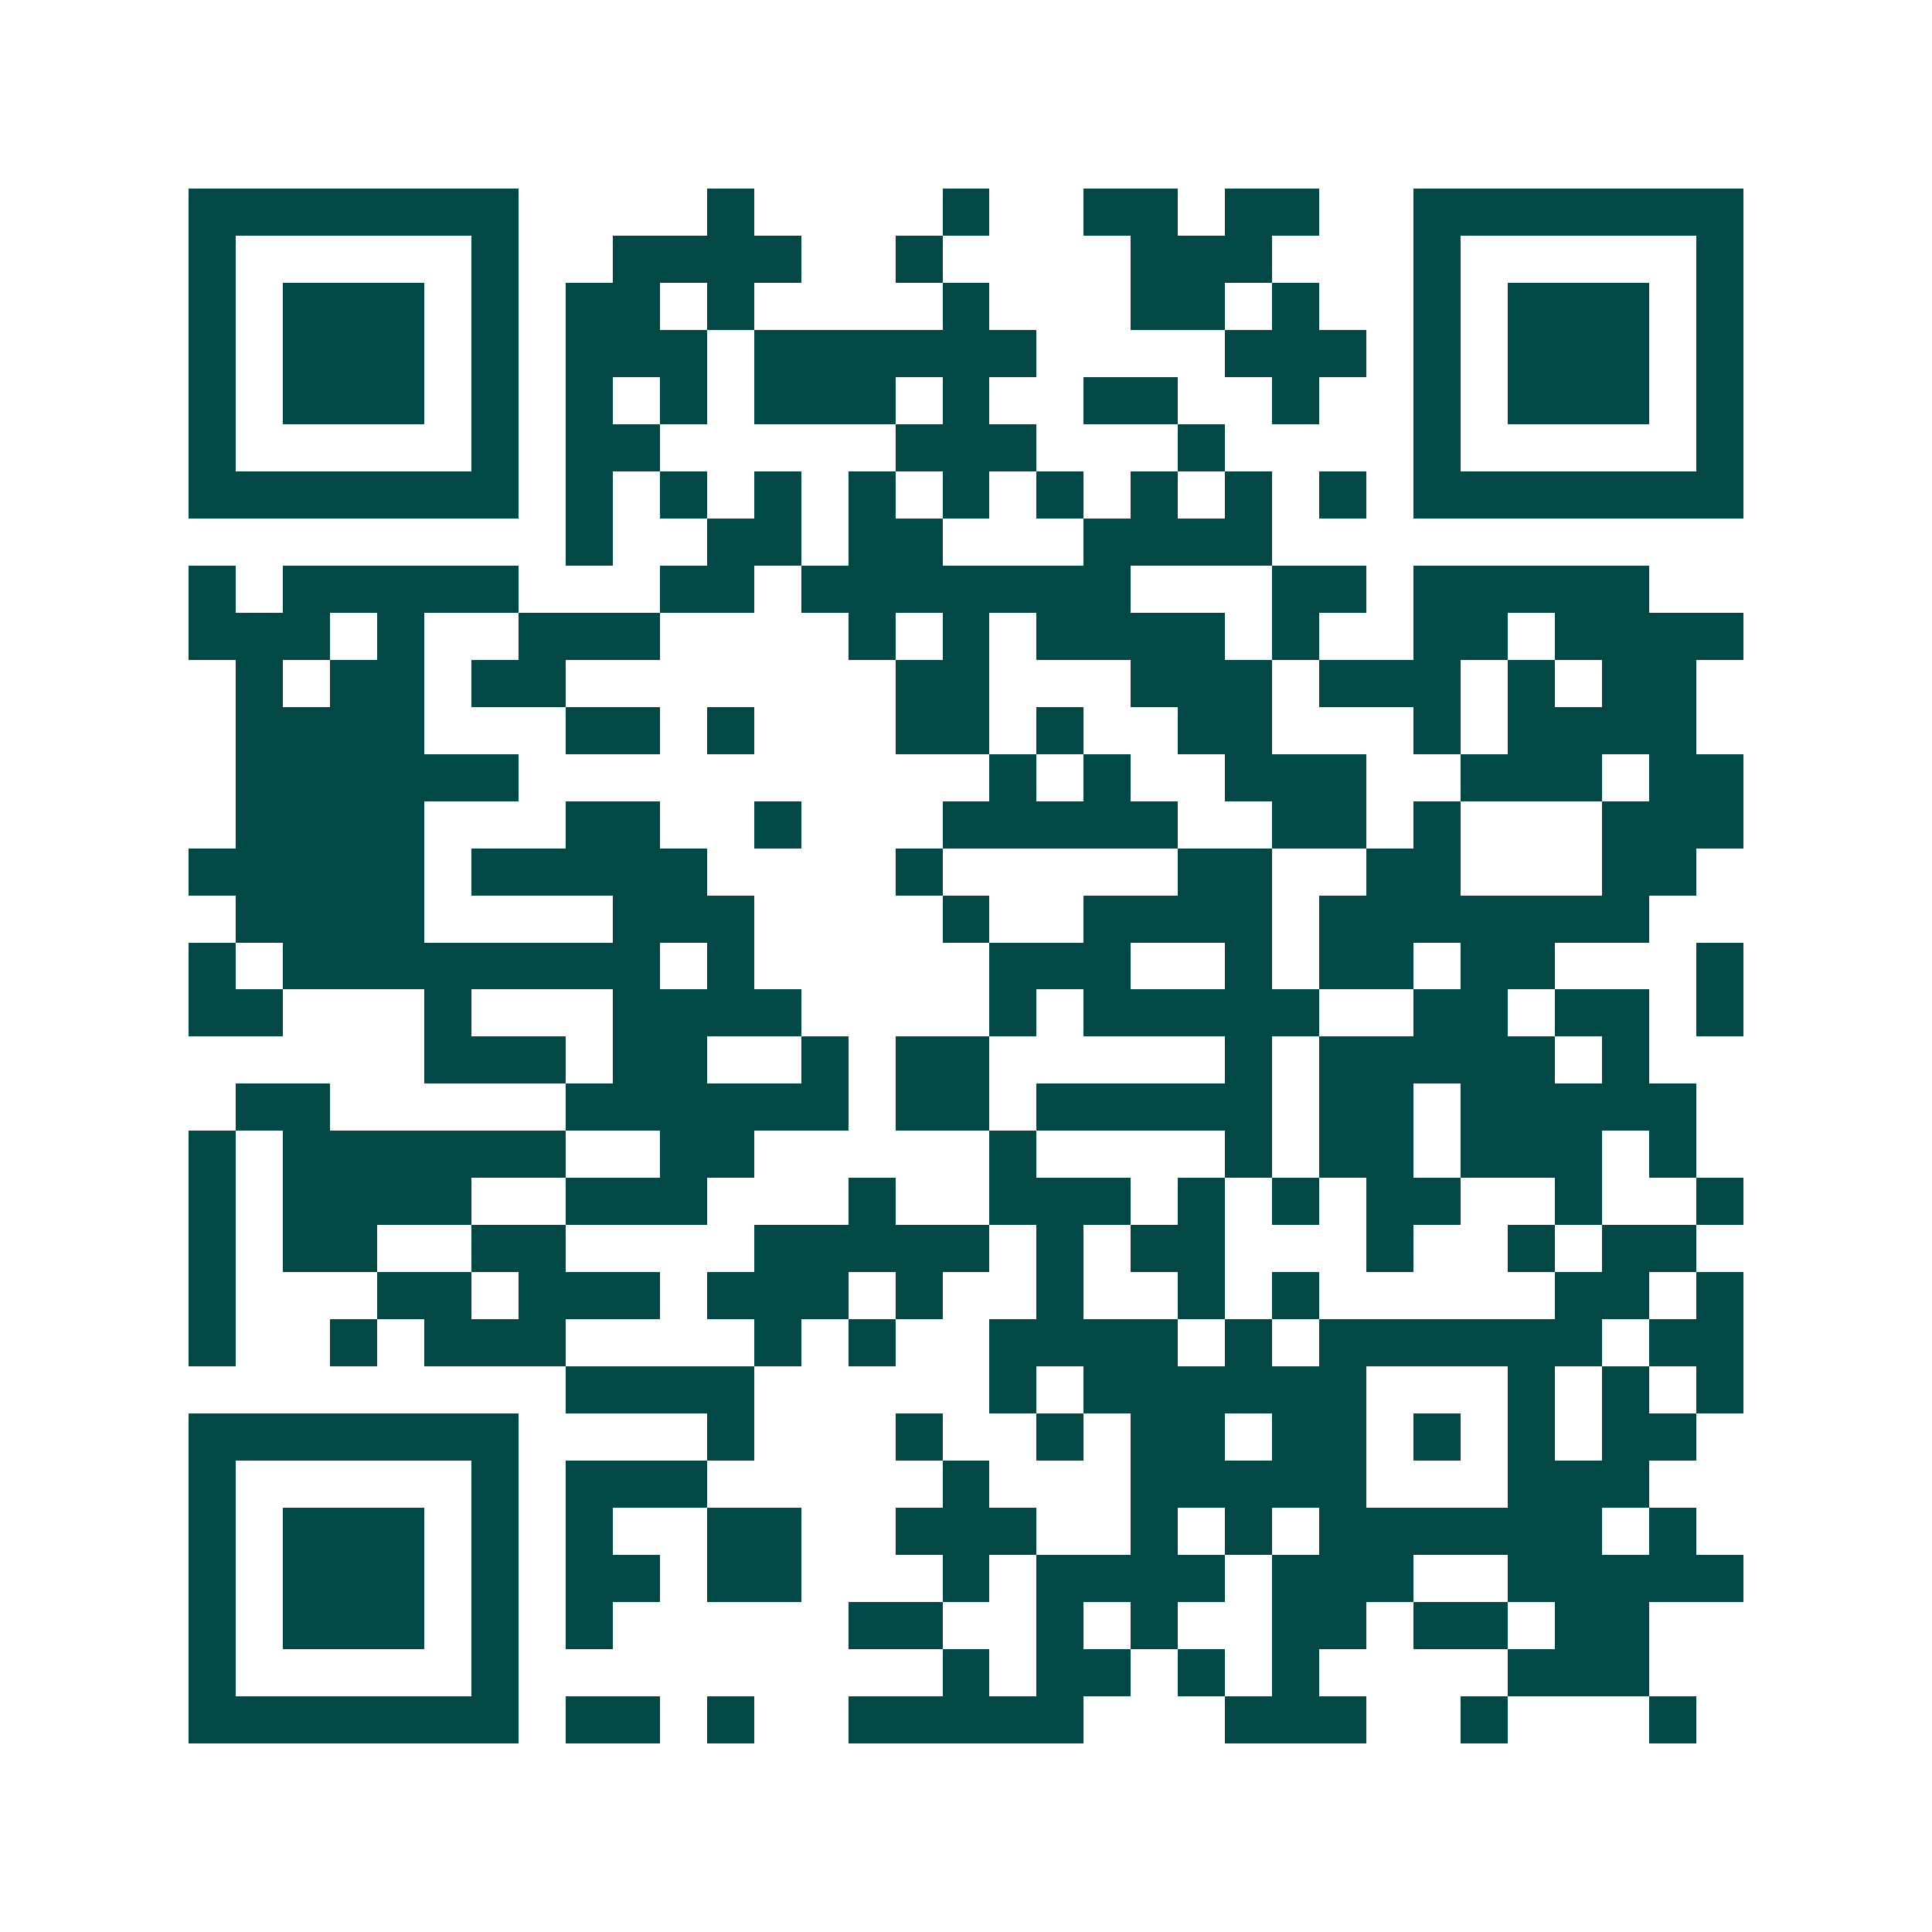 <svg xmlns="http://www.w3.org/2000/svg" width="200" height="200" viewBox="0 0 41 41" shape-rendering="crispEdges"><path fill="#ffffff" d="M0 0h41v41H0z"/><path stroke="#014847" d="M4 4.5h7m4 0h1m4 0h1m2 0h2m1 0h2m2 0h7M4 5.5h1m5 0h1m2 0h4m2 0h1m4 0h3m3 0h1m5 0h1M4 6.5h1m1 0h3m1 0h1m1 0h2m1 0h1m4 0h1m3 0h2m1 0h1m2 0h1m1 0h3m1 0h1M4 7.5h1m1 0h3m1 0h1m1 0h3m1 0h6m4 0h3m1 0h1m1 0h3m1 0h1M4 8.5h1m1 0h3m1 0h1m1 0h1m1 0h1m1 0h3m1 0h1m2 0h2m2 0h1m2 0h1m1 0h3m1 0h1M4 9.5h1m5 0h1m1 0h2m5 0h3m3 0h1m4 0h1m5 0h1M4 10.5h7m1 0h1m1 0h1m1 0h1m1 0h1m1 0h1m1 0h1m1 0h1m1 0h1m1 0h1m1 0h7M12 11.5h1m2 0h2m1 0h2m3 0h4M4 12.5h1m1 0h5m3 0h2m1 0h7m3 0h2m1 0h5M4 13.5h3m1 0h1m2 0h3m4 0h1m1 0h1m1 0h4m1 0h1m2 0h2m1 0h4M5 14.5h1m1 0h2m1 0h2m7 0h2m3 0h3m1 0h3m1 0h1m1 0h2M5 15.5h4m3 0h2m1 0h1m3 0h2m1 0h1m2 0h2m3 0h1m1 0h4M5 16.5h6m10 0h1m1 0h1m2 0h3m2 0h3m1 0h2M5 17.5h4m3 0h2m2 0h1m3 0h5m2 0h2m1 0h1m3 0h3M4 18.5h5m1 0h5m4 0h1m5 0h2m2 0h2m3 0h2M5 19.5h4m4 0h3m4 0h1m2 0h4m1 0h7M4 20.5h1m1 0h8m1 0h1m5 0h3m2 0h1m1 0h2m1 0h2m3 0h1M4 21.5h2m3 0h1m3 0h4m4 0h1m1 0h5m2 0h2m1 0h2m1 0h1M9 22.5h3m1 0h2m2 0h1m1 0h2m5 0h1m1 0h5m1 0h1M5 23.5h2m5 0h6m1 0h2m1 0h5m1 0h2m1 0h5M4 24.5h1m1 0h6m2 0h2m5 0h1m4 0h1m1 0h2m1 0h3m1 0h1M4 25.5h1m1 0h4m2 0h3m3 0h1m2 0h3m1 0h1m1 0h1m1 0h2m2 0h1m2 0h1M4 26.5h1m1 0h2m2 0h2m4 0h5m1 0h1m1 0h2m3 0h1m2 0h1m1 0h2M4 27.5h1m3 0h2m1 0h3m1 0h3m1 0h1m2 0h1m2 0h1m1 0h1m5 0h2m1 0h1M4 28.5h1m2 0h1m1 0h3m4 0h1m1 0h1m2 0h4m1 0h1m1 0h6m1 0h2M12 29.5h4m5 0h1m1 0h6m3 0h1m1 0h1m1 0h1M4 30.5h7m4 0h1m3 0h1m2 0h1m1 0h2m1 0h2m1 0h1m1 0h1m1 0h2M4 31.5h1m5 0h1m1 0h3m5 0h1m3 0h5m3 0h3M4 32.5h1m1 0h3m1 0h1m1 0h1m2 0h2m2 0h3m2 0h1m1 0h1m1 0h6m1 0h1M4 33.5h1m1 0h3m1 0h1m1 0h2m1 0h2m3 0h1m1 0h4m1 0h3m2 0h5M4 34.5h1m1 0h3m1 0h1m1 0h1m5 0h2m2 0h1m1 0h1m2 0h2m1 0h2m1 0h2M4 35.5h1m5 0h1m9 0h1m1 0h2m1 0h1m1 0h1m4 0h3M4 36.5h7m1 0h2m1 0h1m2 0h5m3 0h3m2 0h1m3 0h1"/></svg>

